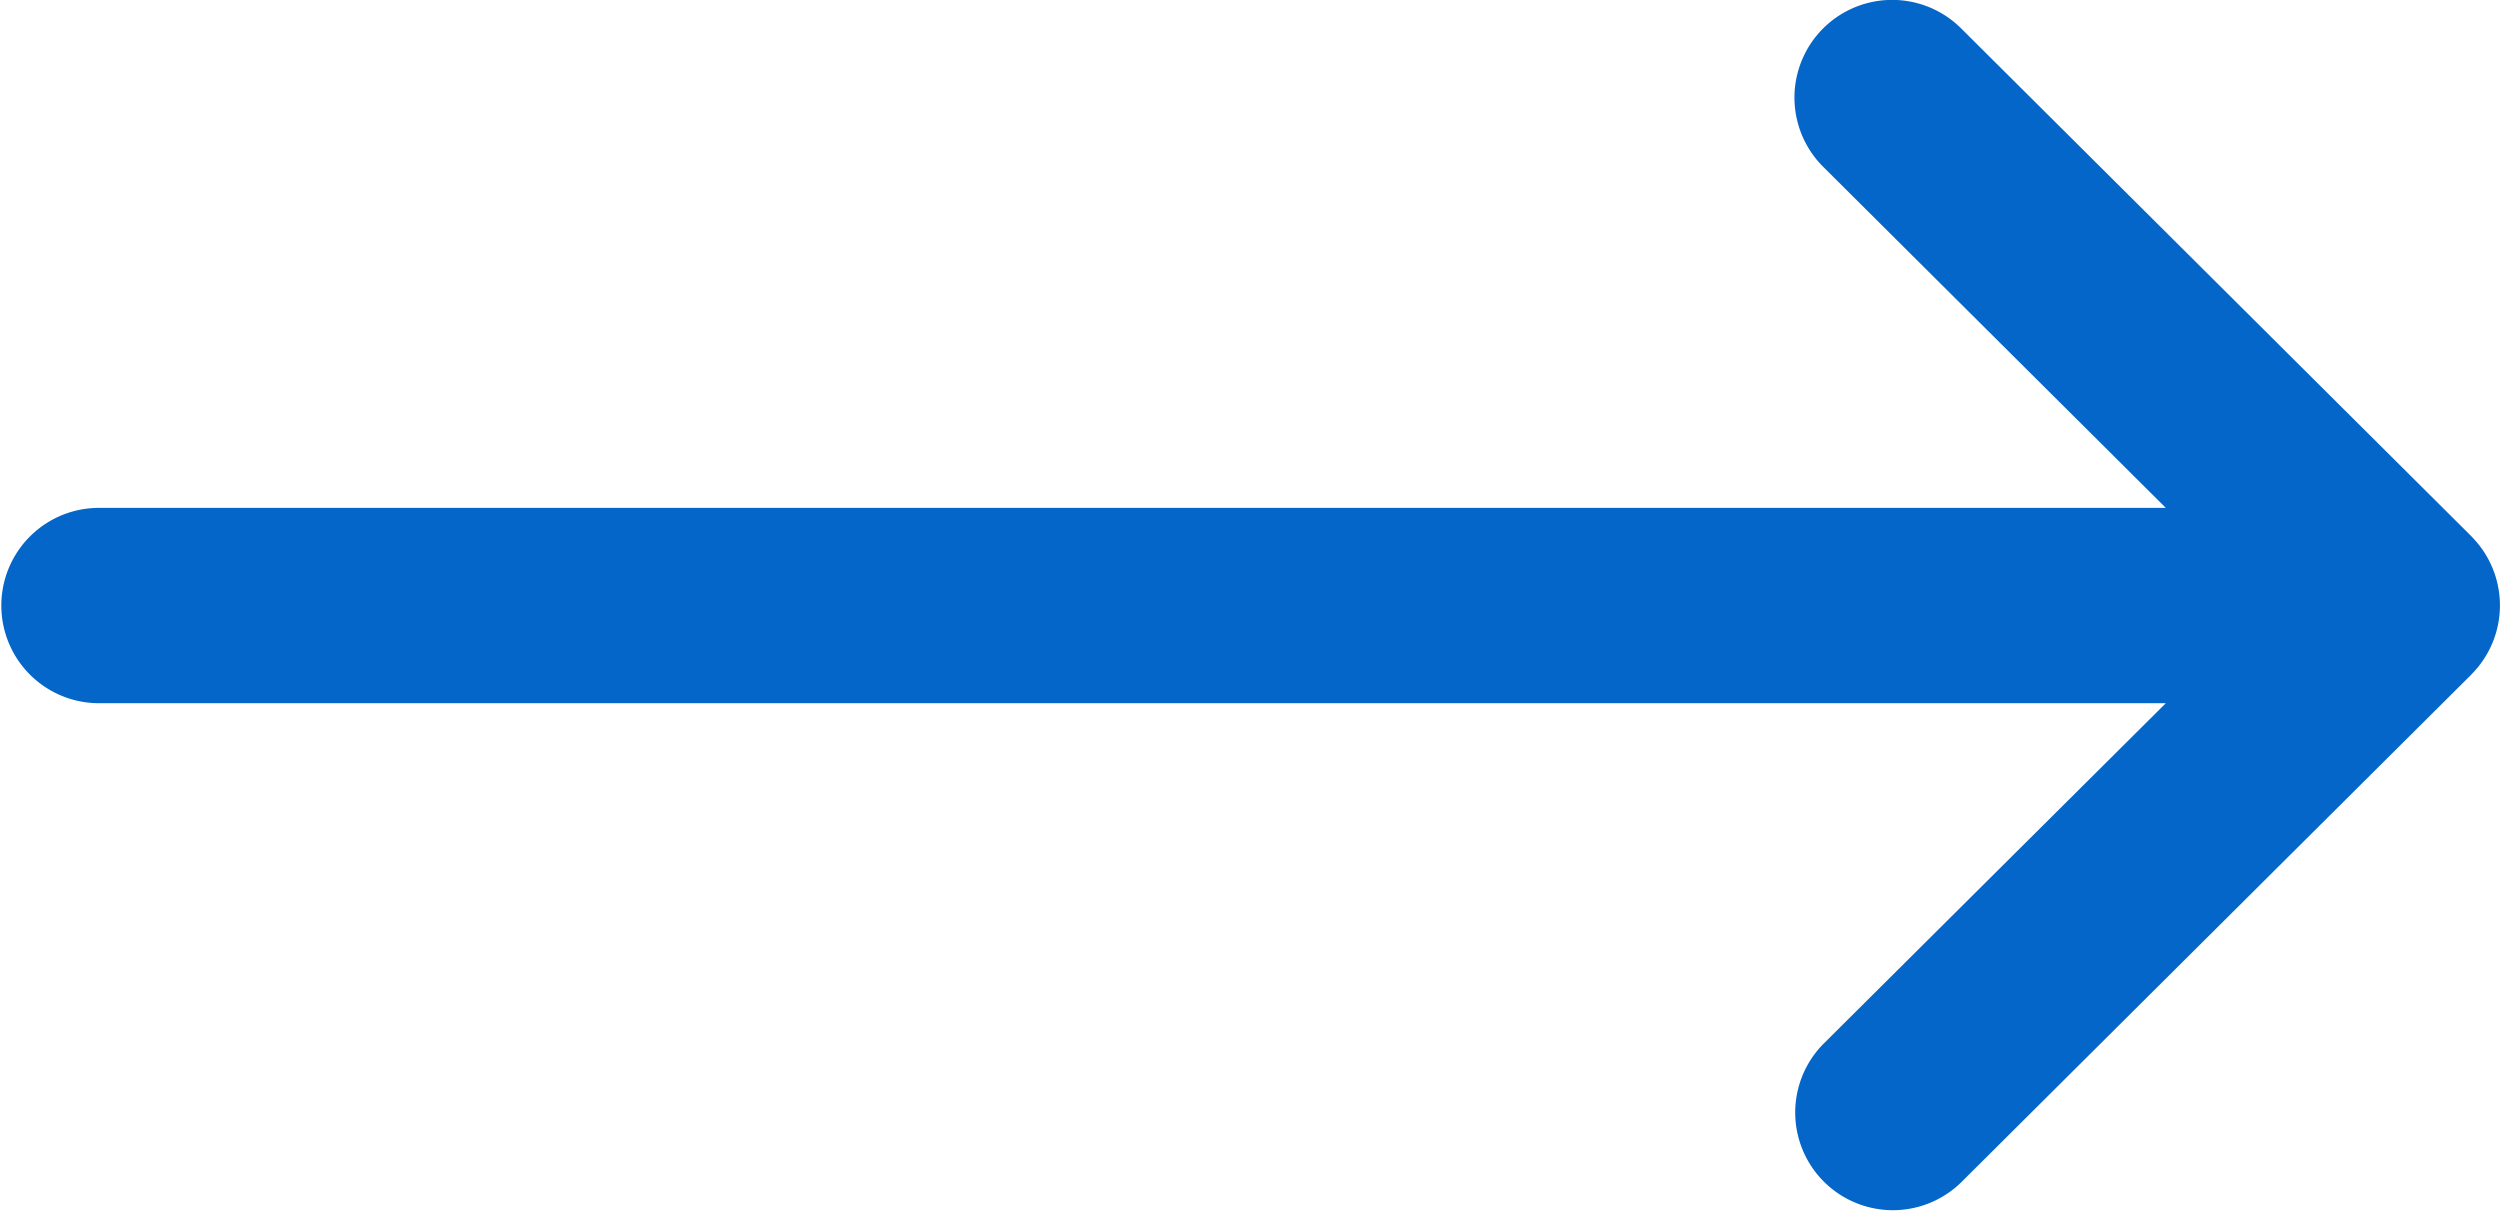 <svg xmlns="http://www.w3.org/2000/svg" width="134.873" height="65.329" viewBox="0 0 134.873 65.329"><g transform="translate(0 -132)"><g transform="translate(0 132)"><path d="M133.328,160.935l0-.005-27.529-27.4A5.269,5.269,0,0,0,98.361,141L116.844,159.4H5.268a5.269,5.269,0,0,0,0,10.537H116.844L98.361,188.327a5.269,5.269,0,0,0,7.433,7.469l27.529-27.4,0-.005A5.273,5.273,0,0,0,133.328,160.935Z" transform="translate(0 -132)" fill="#0466c8"/></g></g></svg>